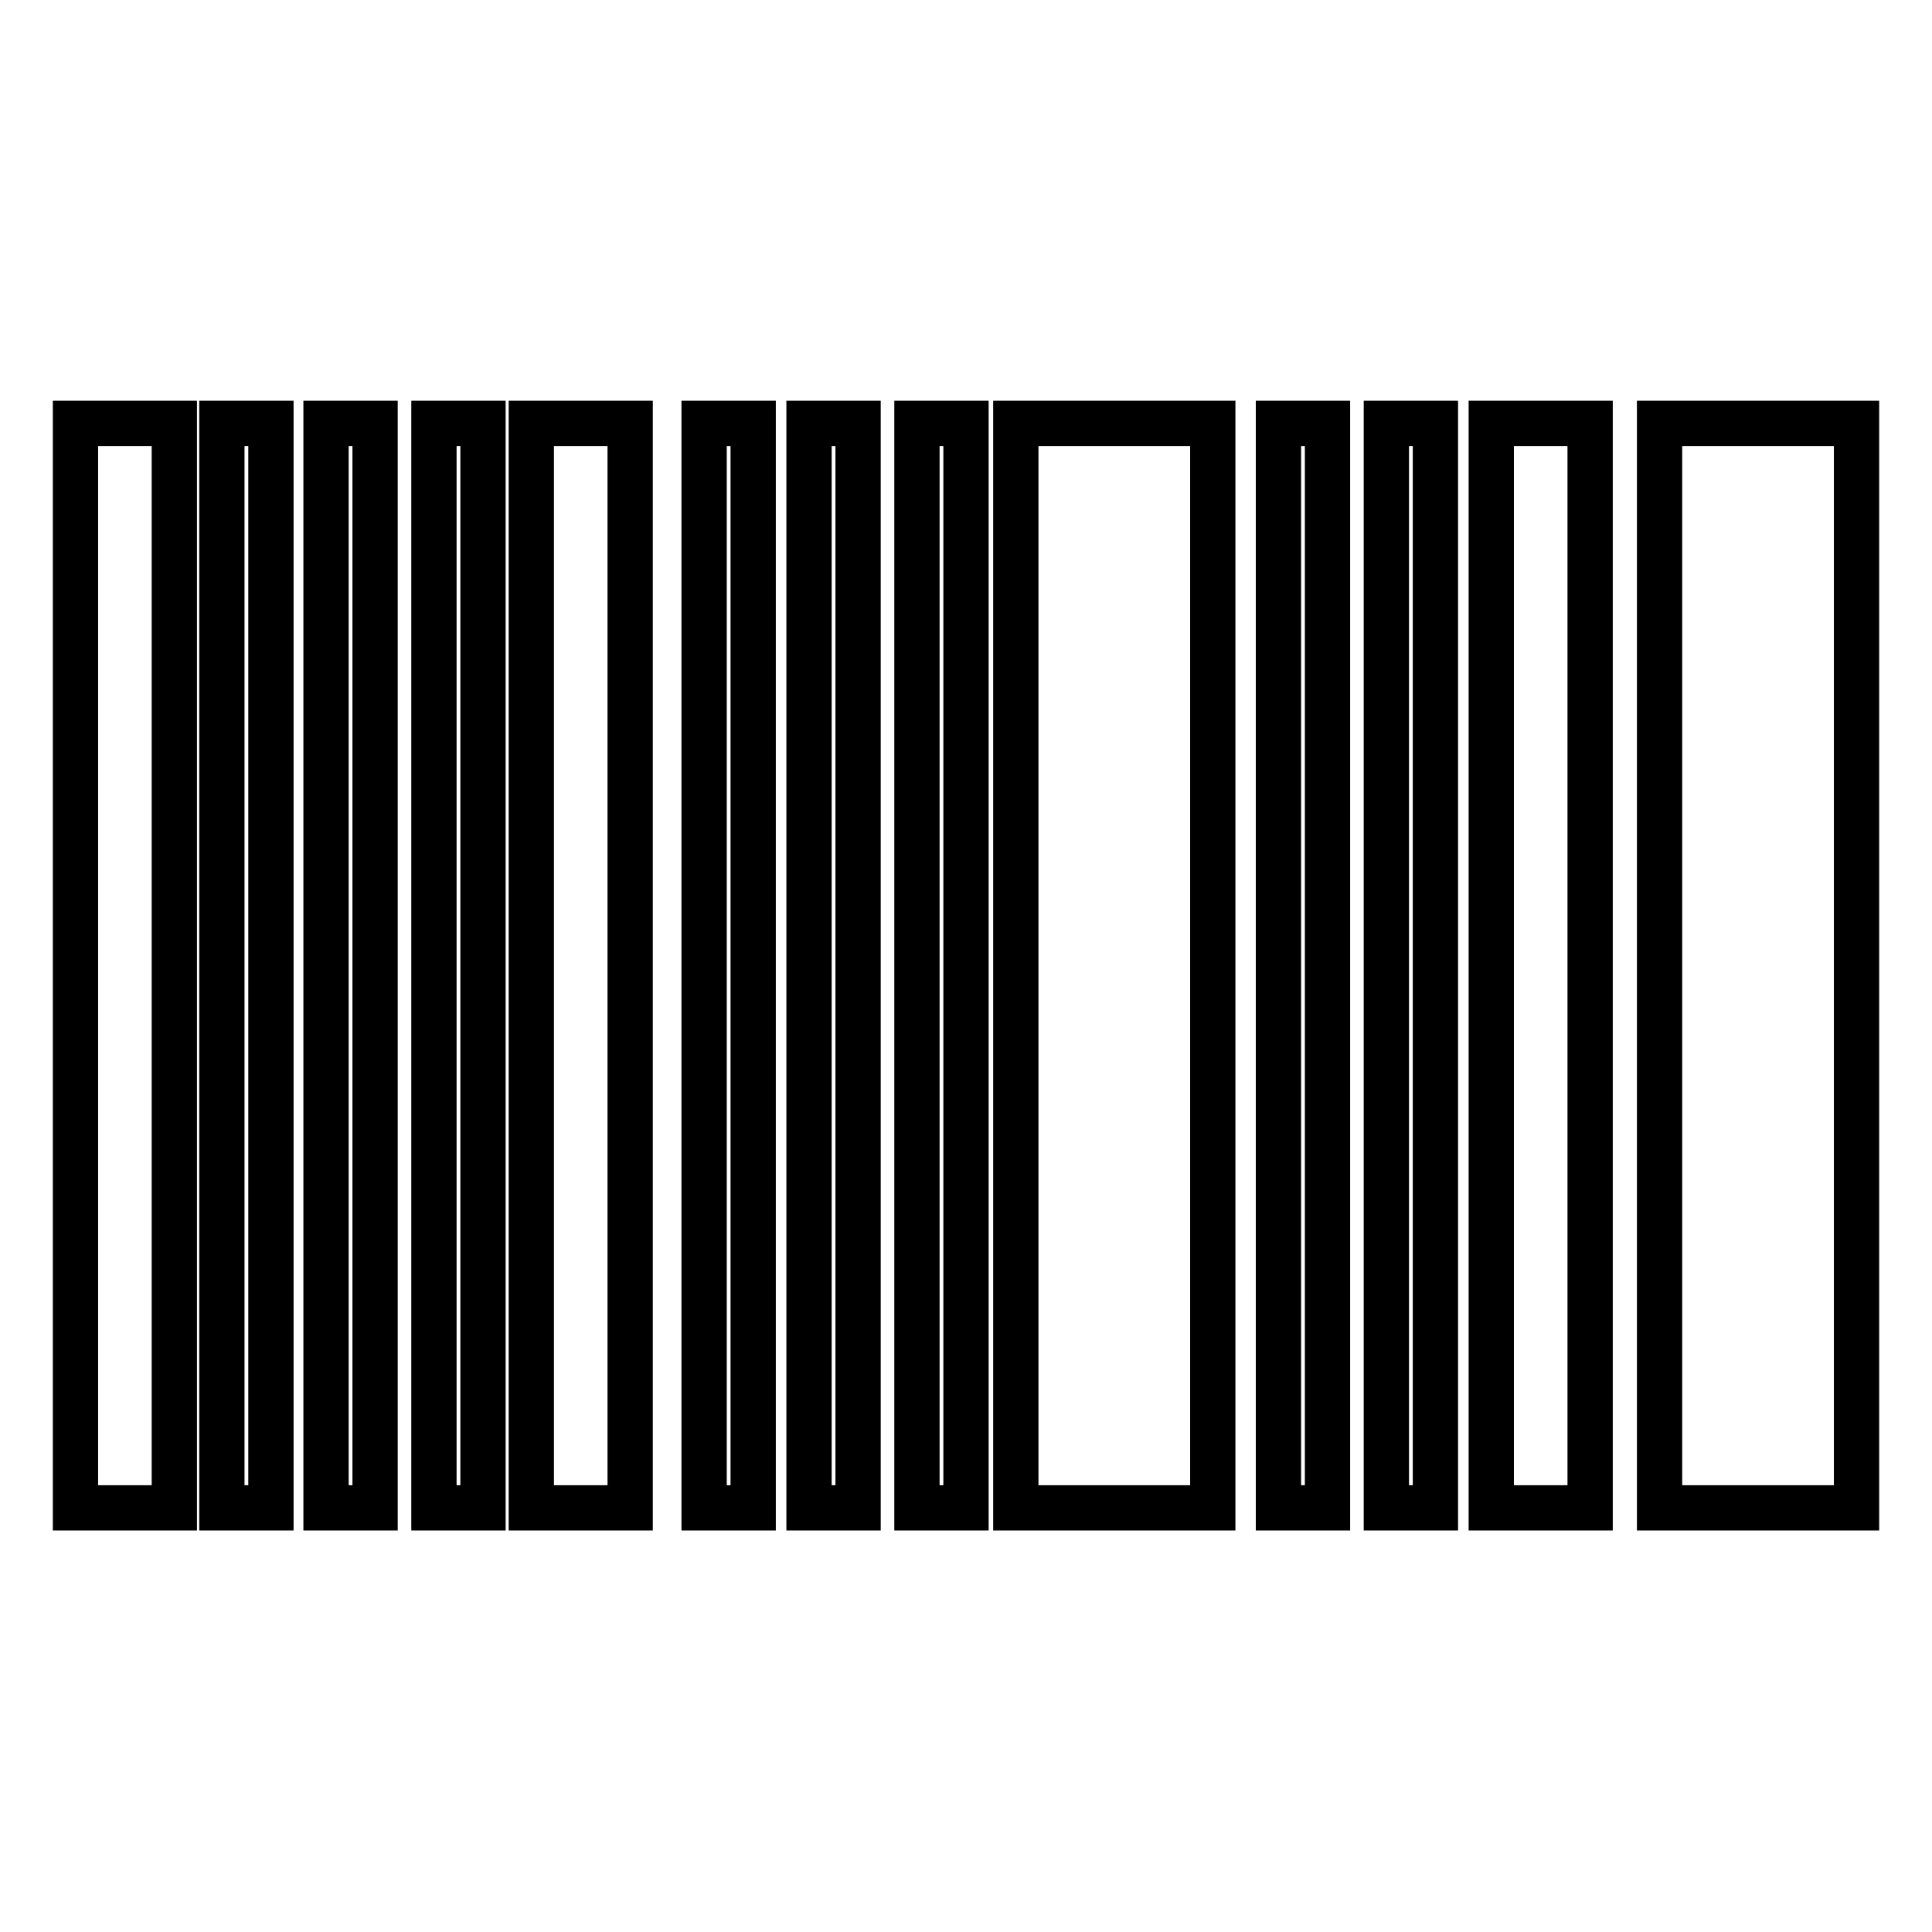 <?xml version="1.0" encoding="utf-8"?>
<!-- Svg Vector Icons : http://www.onlinewebfonts.com/icon -->
<!DOCTYPE svg PUBLIC "-//W3C//DTD SVG 1.1//EN" "http://www.w3.org/Graphics/SVG/1.1/DTD/svg11.dtd">
<svg version="1.1" xmlns="http://www.w3.org/2000/svg" xmlns:xlink="http://www.w3.org/1999/xlink" x="0px" y="0px" viewBox="0 0 256 256" enable-background="new 0 0 256 256" xml:space="preserve">
<g> <path stroke-width="6" fill-opacity="0" stroke="#000000"  d="M219.9,56.1H246v143.7h-26.1V56.1z M134.6,56.1h26.1v143.7h-26.1V56.1z M10,56.1h13.1v143.7H10V56.1z  M29.4,56.1h6.5v143.7h-6.5V56.1z M43.2,56.1h6.5v143.7h-6.5V56.1z M57.5,56.1H64v143.7h-6.5V56.1z M93.3,56.1h6.5v143.7h-6.5V56.1 z M107.2,56.1h6.5v143.7h-6.5V56.1z M121.5,56.1h6.5v143.7h-6.5V56.1z M169.4,56.1h6.5v143.7h-6.5V56.1z M183.7,56.1h6.5v143.7 h-6.5V56.1z M70.4,56.1h13.1v143.7H70.4V56.1z M197.6,56.1h13.1v143.7h-13.1V56.1z"/></g>
</svg>